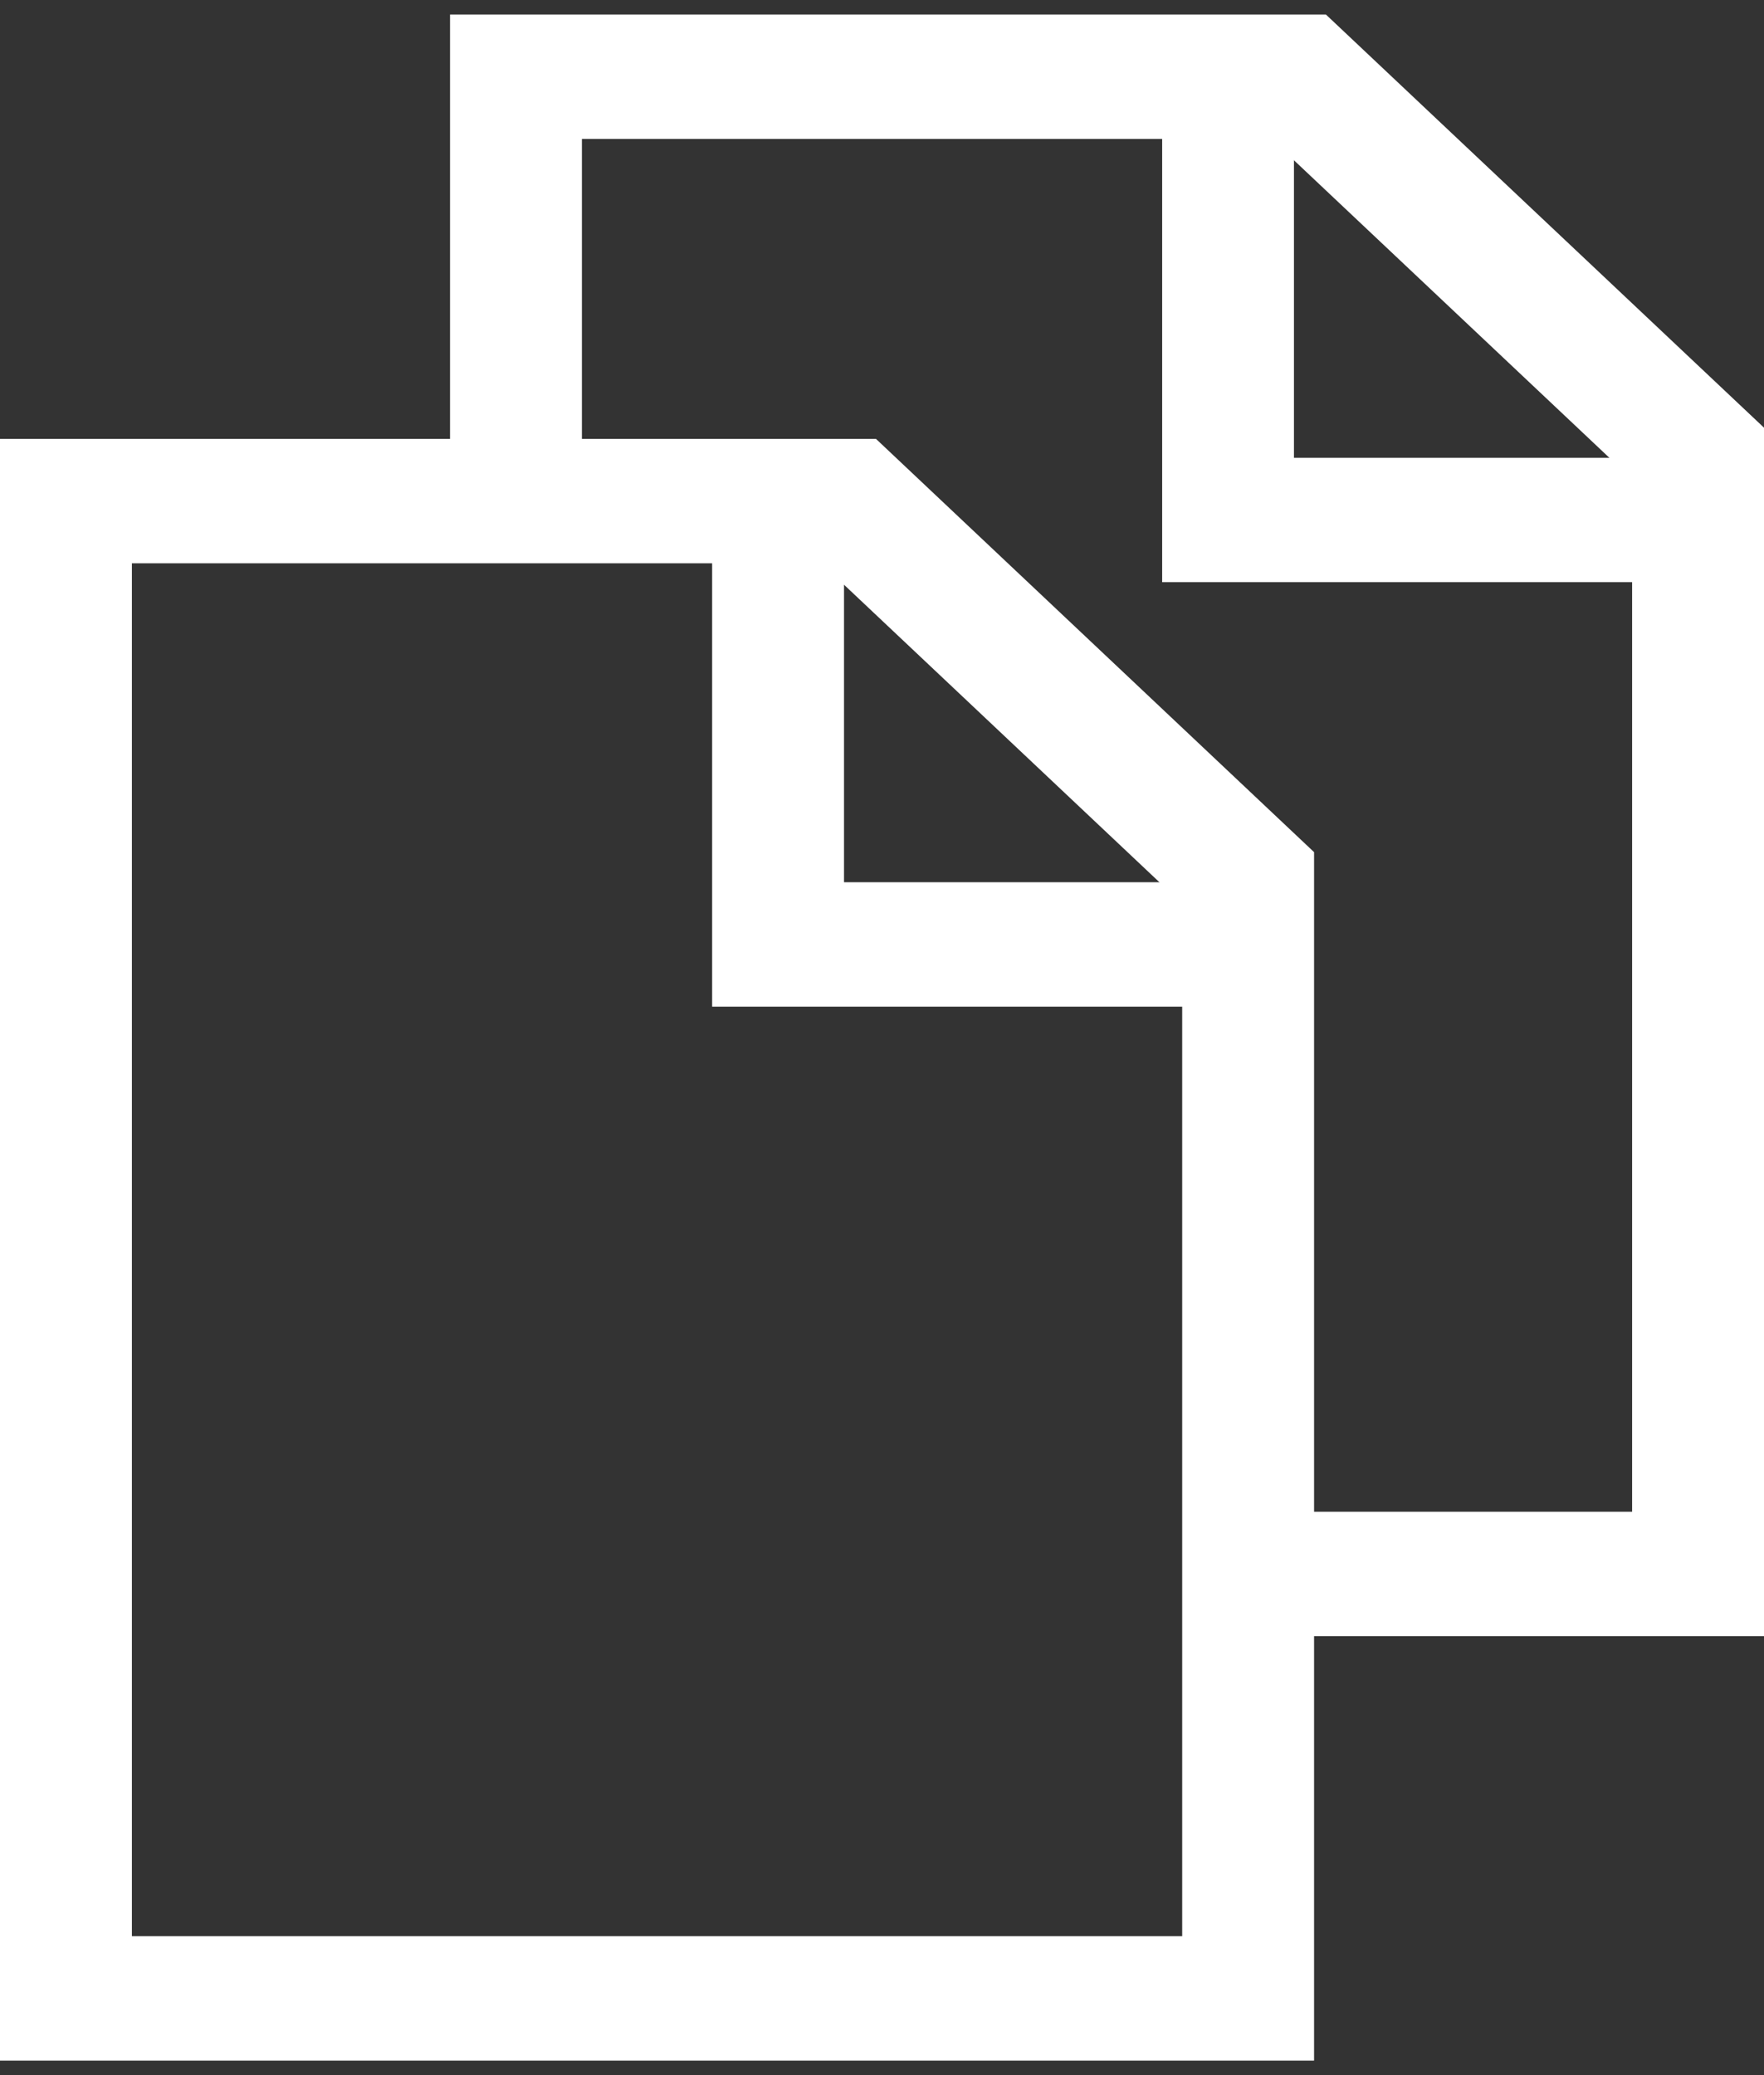 <svg width="17" height="20" viewBox="0 0 17 20" fill="none" xmlns="http://www.w3.org/2000/svg">
<rect x="0" y="0" width="17" height="20" fill="#333333" stroke="none"/>
<g clip-path="url(#clip0_1930_29519)">
<path d="M12.664 19.86H0V4.23H8.442L12.664 8.213V19.86ZM1.271 18.661H11.393V8.71L7.915 5.429H1.271V18.661Z" fill="white"/>
<path d="M12.028 9.702H6.863V4.829H8.134V8.503H12.028V9.702Z" fill="white"/>
<path d="M17 15.769H12.028V14.57H15.729V4.619L12.252 1.339H5.608V5.012H4.337V0.14H12.778L17 4.122V15.769Z" fill="white"/>
<path d="M16.364 5.611H11.2V0.739H12.47V4.412H16.364V5.611Z" fill="white"/>
</g>
<defs>
<clipPath id="clip0_1930_29519">
<rect width="17" height="19.72" fill="white" transform="translate(0 0.14)"/>
</clipPath>
</defs>
</svg>

